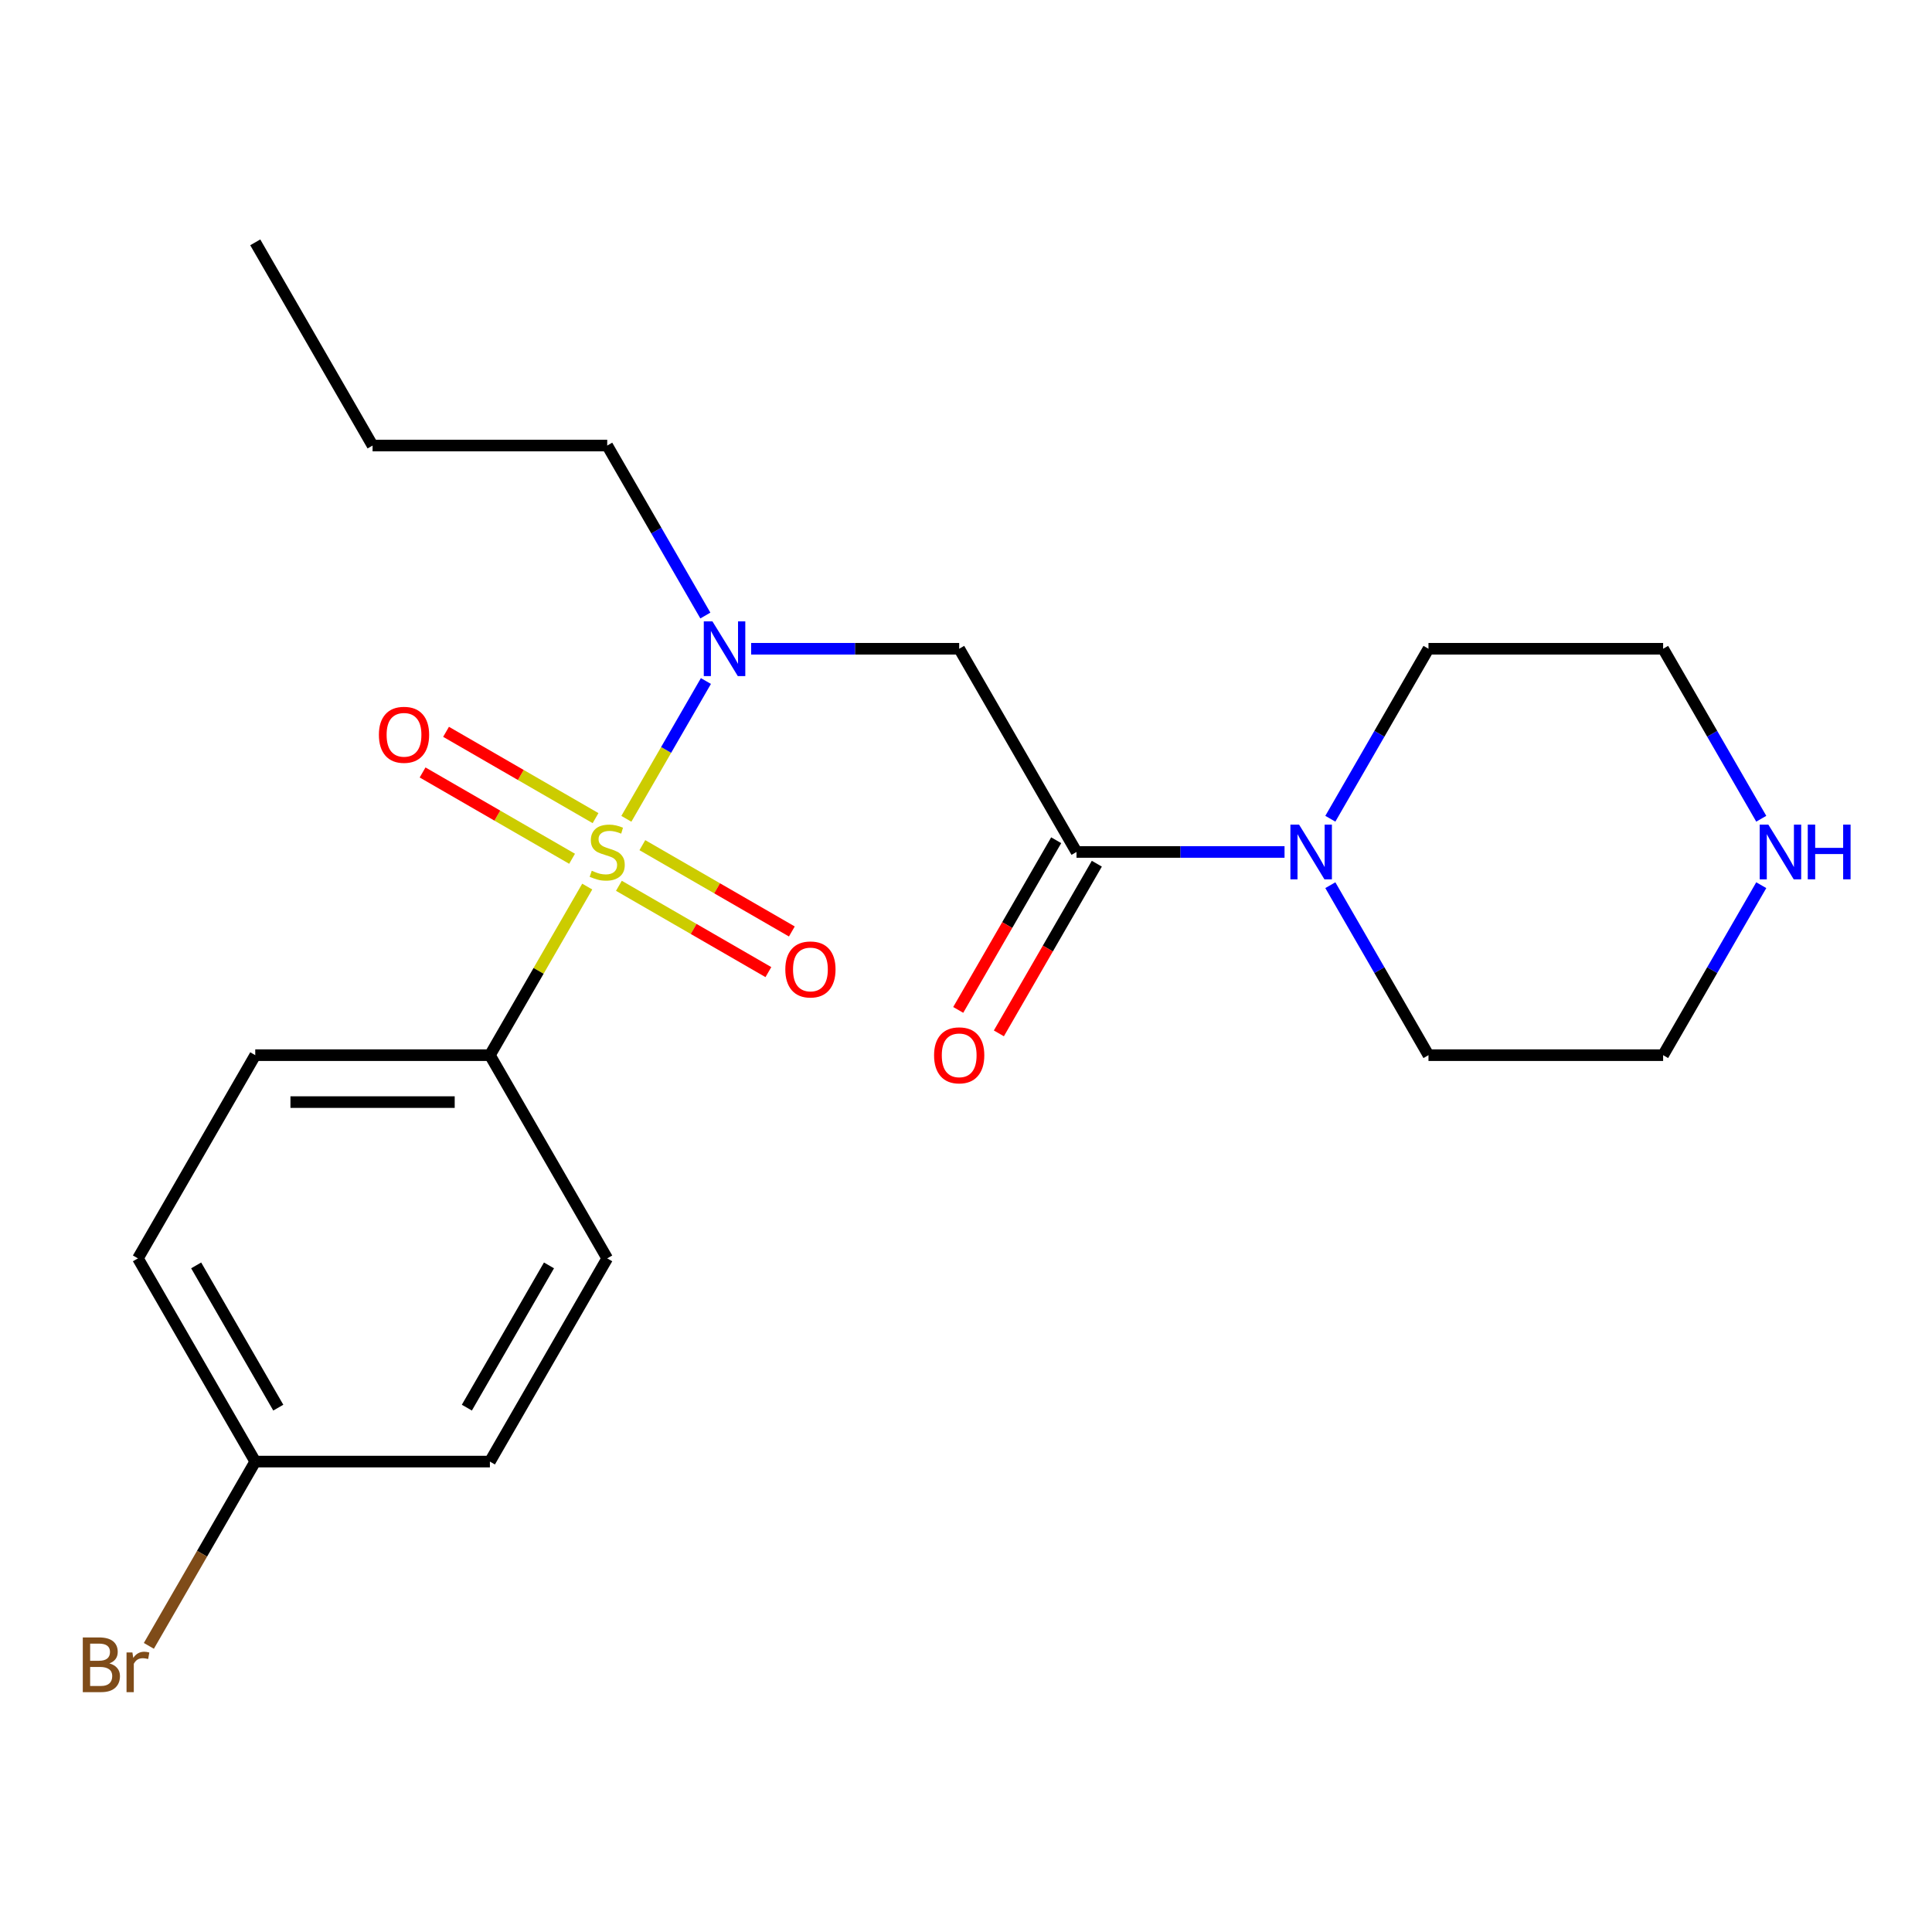 <?xml version='1.0' encoding='iso-8859-1'?>
<svg version='1.1' baseProfile='full'
              xmlns='http://www.w3.org/2000/svg'
                      xmlns:rdkit='http://www.rdkit.org/xml'
                      xmlns:xlink='http://www.w3.org/1999/xlink'
                  xml:space='preserve'
width='1000px' height='1000px' viewBox='0 0 1000 1000'>
<!-- END OF HEADER -->
<rect style='opacity:1.0;fill:#FFFFFF;stroke:none' width='1000' height='1000' x='0' y='0'> </rect>
<path class='bond-0' d='M 324.202,423.819 L 344.791,388.158' style='fill:none;fill-rule:evenodd;stroke:#CCCC00;stroke-width:6px;stroke-linecap:butt;stroke-linejoin:miter;stroke-opacity:1' />
<path class='bond-0' d='M 344.791,388.158 L 365.38,352.496' style='fill:none;fill-rule:evenodd;stroke:#0000FF;stroke-width:6px;stroke-linecap:butt;stroke-linejoin:miter;stroke-opacity:1' />
<path class='bond-4' d='M 303.952,458.892 L 278.762,502.523' style='fill:none;fill-rule:evenodd;stroke:#CCCC00;stroke-width:6px;stroke-linecap:butt;stroke-linejoin:miter;stroke-opacity:1' />
<path class='bond-4' d='M 278.762,502.523 L 253.571,546.155' style='fill:none;fill-rule:evenodd;stroke:#000000;stroke-width:6px;stroke-linecap:butt;stroke-linejoin:miter;stroke-opacity:1' />
<path class='bond-5' d='M 320.34,458.489 L 359.029,480.825' style='fill:none;fill-rule:evenodd;stroke:#CCCC00;stroke-width:6px;stroke-linecap:butt;stroke-linejoin:miter;stroke-opacity:1' />
<path class='bond-5' d='M 359.029,480.825 L 397.717,503.162' style='fill:none;fill-rule:evenodd;stroke:#FF0000;stroke-width:6px;stroke-linecap:butt;stroke-linejoin:miter;stroke-opacity:1' />
<path class='bond-5' d='M 332.485,437.453 L 371.174,459.789' style='fill:none;fill-rule:evenodd;stroke:#CCCC00;stroke-width:6px;stroke-linecap:butt;stroke-linejoin:miter;stroke-opacity:1' />
<path class='bond-5' d='M 371.174,459.789 L 409.863,482.126' style='fill:none;fill-rule:evenodd;stroke:#FF0000;stroke-width:6px;stroke-linecap:butt;stroke-linejoin:miter;stroke-opacity:1' />
<path class='bond-6' d='M 308.253,423.462 L 269.564,401.125' style='fill:none;fill-rule:evenodd;stroke:#CCCC00;stroke-width:6px;stroke-linecap:butt;stroke-linejoin:miter;stroke-opacity:1' />
<path class='bond-6' d='M 269.564,401.125 L 230.875,378.788' style='fill:none;fill-rule:evenodd;stroke:#FF0000;stroke-width:6px;stroke-linecap:butt;stroke-linejoin:miter;stroke-opacity:1' />
<path class='bond-6' d='M 296.108,444.498 L 257.419,422.161' style='fill:none;fill-rule:evenodd;stroke:#CCCC00;stroke-width:6px;stroke-linecap:butt;stroke-linejoin:miter;stroke-opacity:1' />
<path class='bond-6' d='M 257.419,422.161 L 218.73,399.824' style='fill:none;fill-rule:evenodd;stroke:#FF0000;stroke-width:6px;stroke-linecap:butt;stroke-linejoin:miter;stroke-opacity:1' />
<path class='bond-2' d='M 388.798,335.795 L 442.636,335.795' style='fill:none;fill-rule:evenodd;stroke:#0000FF;stroke-width:6px;stroke-linecap:butt;stroke-linejoin:miter;stroke-opacity:1' />
<path class='bond-2' d='M 442.636,335.795 L 496.474,335.795' style='fill:none;fill-rule:evenodd;stroke:#000000;stroke-width:6px;stroke-linecap:butt;stroke-linejoin:miter;stroke-opacity:1' />
<path class='bond-15' d='M 365.094,318.599 L 339.695,274.607' style='fill:none;fill-rule:evenodd;stroke:#0000FF;stroke-width:6px;stroke-linecap:butt;stroke-linejoin:miter;stroke-opacity:1' />
<path class='bond-15' d='M 339.695,274.607 L 314.296,230.615' style='fill:none;fill-rule:evenodd;stroke:#000000;stroke-width:6px;stroke-linecap:butt;stroke-linejoin:miter;stroke-opacity:1' />
<path class='bond-1' d='M 557.199,440.975 L 496.474,335.795' style='fill:none;fill-rule:evenodd;stroke:#000000;stroke-width:6px;stroke-linecap:butt;stroke-linejoin:miter;stroke-opacity:1' />
<path class='bond-3' d='M 557.199,440.975 L 611.037,440.975' style='fill:none;fill-rule:evenodd;stroke:#000000;stroke-width:6px;stroke-linecap:butt;stroke-linejoin:miter;stroke-opacity:1' />
<path class='bond-3' d='M 611.037,440.975 L 664.875,440.975' style='fill:none;fill-rule:evenodd;stroke:#0000FF;stroke-width:6px;stroke-linecap:butt;stroke-linejoin:miter;stroke-opacity:1' />
<path class='bond-7' d='M 546.681,434.903 L 521.329,478.815' style='fill:none;fill-rule:evenodd;stroke:#000000;stroke-width:6px;stroke-linecap:butt;stroke-linejoin:miter;stroke-opacity:1' />
<path class='bond-7' d='M 521.329,478.815 L 495.976,522.726' style='fill:none;fill-rule:evenodd;stroke:#FF0000;stroke-width:6px;stroke-linecap:butt;stroke-linejoin:miter;stroke-opacity:1' />
<path class='bond-7' d='M 567.717,447.048 L 542.365,490.96' style='fill:none;fill-rule:evenodd;stroke:#000000;stroke-width:6px;stroke-linecap:butt;stroke-linejoin:miter;stroke-opacity:1' />
<path class='bond-7' d='M 542.365,490.96 L 517.012,534.872' style='fill:none;fill-rule:evenodd;stroke:#FF0000;stroke-width:6px;stroke-linecap:butt;stroke-linejoin:miter;stroke-opacity:1' />
<path class='bond-16' d='M 688.579,423.779 L 713.978,379.787' style='fill:none;fill-rule:evenodd;stroke:#0000FF;stroke-width:6px;stroke-linecap:butt;stroke-linejoin:miter;stroke-opacity:1' />
<path class='bond-16' d='M 713.978,379.787 L 739.377,335.795' style='fill:none;fill-rule:evenodd;stroke:#000000;stroke-width:6px;stroke-linecap:butt;stroke-linejoin:miter;stroke-opacity:1' />
<path class='bond-17' d='M 688.579,458.172 L 713.978,502.163' style='fill:none;fill-rule:evenodd;stroke:#0000FF;stroke-width:6px;stroke-linecap:butt;stroke-linejoin:miter;stroke-opacity:1' />
<path class='bond-17' d='M 713.978,502.163 L 739.377,546.155' style='fill:none;fill-rule:evenodd;stroke:#000000;stroke-width:6px;stroke-linecap:butt;stroke-linejoin:miter;stroke-opacity:1' />
<path class='bond-9' d='M 253.571,546.155 L 132.119,546.155' style='fill:none;fill-rule:evenodd;stroke:#000000;stroke-width:6px;stroke-linecap:butt;stroke-linejoin:miter;stroke-opacity:1' />
<path class='bond-9' d='M 235.353,570.446 L 150.337,570.446' style='fill:none;fill-rule:evenodd;stroke:#000000;stroke-width:6px;stroke-linecap:butt;stroke-linejoin:miter;stroke-opacity:1' />
<path class='bond-10' d='M 253.571,546.155 L 314.296,651.335' style='fill:none;fill-rule:evenodd;stroke:#000000;stroke-width:6px;stroke-linecap:butt;stroke-linejoin:miter;stroke-opacity:1' />
<path class='bond-8' d='M 911.626,458.172 L 886.227,502.163' style='fill:none;fill-rule:evenodd;stroke:#0000FF;stroke-width:6px;stroke-linecap:butt;stroke-linejoin:miter;stroke-opacity:1' />
<path class='bond-8' d='M 886.227,502.163 L 860.828,546.155' style='fill:none;fill-rule:evenodd;stroke:#000000;stroke-width:6px;stroke-linecap:butt;stroke-linejoin:miter;stroke-opacity:1' />
<path class='bond-23' d='M 911.626,423.779 L 886.227,379.787' style='fill:none;fill-rule:evenodd;stroke:#0000FF;stroke-width:6px;stroke-linecap:butt;stroke-linejoin:miter;stroke-opacity:1' />
<path class='bond-23' d='M 886.227,379.787 L 860.828,335.795' style='fill:none;fill-rule:evenodd;stroke:#000000;stroke-width:6px;stroke-linecap:butt;stroke-linejoin:miter;stroke-opacity:1' />
<path class='bond-12' d='M 132.119,546.155 L 71.393,651.335' style='fill:none;fill-rule:evenodd;stroke:#000000;stroke-width:6px;stroke-linecap:butt;stroke-linejoin:miter;stroke-opacity:1' />
<path class='bond-13' d='M 314.296,651.335 L 253.571,756.515' style='fill:none;fill-rule:evenodd;stroke:#000000;stroke-width:6px;stroke-linecap:butt;stroke-linejoin:miter;stroke-opacity:1' />
<path class='bond-13' d='M 284.152,654.967 L 241.643,728.593' style='fill:none;fill-rule:evenodd;stroke:#000000;stroke-width:6px;stroke-linecap:butt;stroke-linejoin:miter;stroke-opacity:1' />
<path class='bond-11' d='M 132.119,756.515 L 253.571,756.515' style='fill:none;fill-rule:evenodd;stroke:#000000;stroke-width:6px;stroke-linecap:butt;stroke-linejoin:miter;stroke-opacity:1' />
<path class='bond-14' d='M 132.119,756.515 L 104.584,804.207' style='fill:none;fill-rule:evenodd;stroke:#000000;stroke-width:6px;stroke-linecap:butt;stroke-linejoin:miter;stroke-opacity:1' />
<path class='bond-14' d='M 104.584,804.207 L 77.049,851.899' style='fill:none;fill-rule:evenodd;stroke:#7F4C19;stroke-width:6px;stroke-linecap:butt;stroke-linejoin:miter;stroke-opacity:1' />
<path class='bond-22' d='M 132.119,756.515 L 71.393,651.335' style='fill:none;fill-rule:evenodd;stroke:#000000;stroke-width:6px;stroke-linecap:butt;stroke-linejoin:miter;stroke-opacity:1' />
<path class='bond-22' d='M 144.046,728.593 L 101.538,654.967' style='fill:none;fill-rule:evenodd;stroke:#000000;stroke-width:6px;stroke-linecap:butt;stroke-linejoin:miter;stroke-opacity:1' />
<path class='bond-20' d='M 314.296,230.615 L 192.845,230.615' style='fill:none;fill-rule:evenodd;stroke:#000000;stroke-width:6px;stroke-linecap:butt;stroke-linejoin:miter;stroke-opacity:1' />
<path class='bond-18' d='M 739.377,335.795 L 860.828,335.795' style='fill:none;fill-rule:evenodd;stroke:#000000;stroke-width:6px;stroke-linecap:butt;stroke-linejoin:miter;stroke-opacity:1' />
<path class='bond-19' d='M 739.377,546.155 L 860.828,546.155' style='fill:none;fill-rule:evenodd;stroke:#000000;stroke-width:6px;stroke-linecap:butt;stroke-linejoin:miter;stroke-opacity:1' />
<path class='bond-21' d='M 192.845,230.615 L 132.119,125.435' style='fill:none;fill-rule:evenodd;stroke:#000000;stroke-width:6px;stroke-linecap:butt;stroke-linejoin:miter;stroke-opacity:1' />
<path  class='atom-0' d='M 306.296 450.695
Q 306.616 450.815, 307.936 451.375
Q 309.256 451.935, 310.696 452.295
Q 312.176 452.615, 313.616 452.615
Q 316.296 452.615, 317.856 451.335
Q 319.416 450.015, 319.416 447.735
Q 319.416 446.175, 318.616 445.215
Q 317.856 444.255, 316.656 443.735
Q 315.456 443.215, 313.456 442.615
Q 310.936 441.855, 309.416 441.135
Q 307.936 440.415, 306.856 438.895
Q 305.816 437.375, 305.816 434.815
Q 305.816 431.255, 308.216 429.055
Q 310.656 426.855, 315.456 426.855
Q 318.736 426.855, 322.456 428.415
L 321.536 431.495
Q 318.136 430.095, 315.576 430.095
Q 312.816 430.095, 311.296 431.255
Q 309.776 432.375, 309.816 434.335
Q 309.816 435.855, 310.576 436.775
Q 311.376 437.695, 312.496 438.215
Q 313.656 438.735, 315.576 439.335
Q 318.136 440.135, 319.656 440.935
Q 321.176 441.735, 322.256 443.375
Q 323.376 444.975, 323.376 447.735
Q 323.376 451.655, 320.736 453.775
Q 318.136 455.855, 313.776 455.855
Q 311.256 455.855, 309.336 455.295
Q 307.456 454.775, 305.216 453.855
L 306.296 450.695
' fill='#CCCC00'/>
<path  class='atom-1' d='M 368.762 321.635
L 378.042 336.635
Q 378.962 338.115, 380.442 340.795
Q 381.922 343.475, 382.002 343.635
L 382.002 321.635
L 385.762 321.635
L 385.762 349.955
L 381.882 349.955
L 371.922 333.555
Q 370.762 331.635, 369.522 329.435
Q 368.322 327.235, 367.962 326.555
L 367.962 349.955
L 364.282 349.955
L 364.282 321.635
L 368.762 321.635
' fill='#0000FF'/>
<path  class='atom-4' d='M 672.391 426.815
L 681.671 441.815
Q 682.591 443.295, 684.071 445.975
Q 685.551 448.655, 685.631 448.815
L 685.631 426.815
L 689.391 426.815
L 689.391 455.135
L 685.511 455.135
L 675.551 438.735
Q 674.391 436.815, 673.151 434.615
Q 671.951 432.415, 671.591 431.735
L 671.591 455.135
L 667.911 455.135
L 667.911 426.815
L 672.391 426.815
' fill='#0000FF'/>
<path  class='atom-6' d='M 406.476 501.781
Q 406.476 494.981, 409.836 491.181
Q 413.196 487.381, 419.476 487.381
Q 425.756 487.381, 429.116 491.181
Q 432.476 494.981, 432.476 501.781
Q 432.476 508.661, 429.076 512.581
Q 425.676 516.461, 419.476 516.461
Q 413.236 516.461, 409.836 512.581
Q 406.476 508.701, 406.476 501.781
M 419.476 513.261
Q 423.796 513.261, 426.116 510.381
Q 428.476 507.461, 428.476 501.781
Q 428.476 496.221, 426.116 493.421
Q 423.796 490.581, 419.476 490.581
Q 415.156 490.581, 412.796 493.381
Q 410.476 496.181, 410.476 501.781
Q 410.476 507.501, 412.796 510.381
Q 415.156 513.261, 419.476 513.261
' fill='#FF0000'/>
<path  class='atom-7' d='M 196.116 380.329
Q 196.116 373.529, 199.476 369.729
Q 202.836 365.929, 209.116 365.929
Q 215.396 365.929, 218.756 369.729
Q 222.116 373.529, 222.116 380.329
Q 222.116 387.209, 218.716 391.129
Q 215.316 395.009, 209.116 395.009
Q 202.876 395.009, 199.476 391.129
Q 196.116 387.249, 196.116 380.329
M 209.116 391.809
Q 213.436 391.809, 215.756 388.929
Q 218.116 386.009, 218.116 380.329
Q 218.116 374.769, 215.756 371.969
Q 213.436 369.129, 209.116 369.129
Q 204.796 369.129, 202.436 371.929
Q 200.116 374.729, 200.116 380.329
Q 200.116 386.049, 202.436 388.929
Q 204.796 391.809, 209.116 391.809
' fill='#FF0000'/>
<path  class='atom-8' d='M 483.474 546.235
Q 483.474 539.435, 486.834 535.635
Q 490.194 531.835, 496.474 531.835
Q 502.754 531.835, 506.114 535.635
Q 509.474 539.435, 509.474 546.235
Q 509.474 553.115, 506.074 557.035
Q 502.674 560.915, 496.474 560.915
Q 490.234 560.915, 486.834 557.035
Q 483.474 553.155, 483.474 546.235
M 496.474 557.715
Q 500.794 557.715, 503.114 554.835
Q 505.474 551.915, 505.474 546.235
Q 505.474 540.675, 503.114 537.875
Q 500.794 535.035, 496.474 535.035
Q 492.154 535.035, 489.794 537.835
Q 487.474 540.635, 487.474 546.235
Q 487.474 551.955, 489.794 554.835
Q 492.154 557.715, 496.474 557.715
' fill='#FF0000'/>
<path  class='atom-9' d='M 915.294 426.815
L 924.574 441.815
Q 925.494 443.295, 926.974 445.975
Q 928.454 448.655, 928.534 448.815
L 928.534 426.815
L 932.294 426.815
L 932.294 455.135
L 928.414 455.135
L 918.454 438.735
Q 917.294 436.815, 916.054 434.615
Q 914.854 432.415, 914.494 431.735
L 914.494 455.135
L 910.814 455.135
L 910.814 426.815
L 915.294 426.815
' fill='#0000FF'/>
<path  class='atom-9' d='M 935.694 426.815
L 939.534 426.815
L 939.534 438.855
L 954.014 438.855
L 954.014 426.815
L 957.854 426.815
L 957.854 455.135
L 954.014 455.135
L 954.014 442.055
L 939.534 442.055
L 939.534 455.135
L 935.694 455.135
L 935.694 426.815
' fill='#0000FF'/>
<path  class='atom-15' d='M 56.613 860.976
Q 59.333 861.736, 60.693 863.416
Q 62.093 865.056, 62.093 867.496
Q 62.093 871.416, 59.573 873.656
Q 57.093 875.856, 52.373 875.856
L 42.853 875.856
L 42.853 847.536
L 51.213 847.536
Q 56.053 847.536, 58.493 849.496
Q 60.933 851.456, 60.933 855.056
Q 60.933 859.336, 56.613 860.976
M 46.653 850.736
L 46.653 859.616
L 51.213 859.616
Q 54.013 859.616, 55.453 858.496
Q 56.933 857.336, 56.933 855.056
Q 56.933 850.736, 51.213 850.736
L 46.653 850.736
M 52.373 872.656
Q 55.133 872.656, 56.613 871.336
Q 58.093 870.016, 58.093 867.496
Q 58.093 865.176, 56.453 864.016
Q 54.853 862.816, 51.773 862.816
L 46.653 862.816
L 46.653 872.656
L 52.373 872.656
' fill='#7F4C19'/>
<path  class='atom-15' d='M 68.533 855.296
L 68.973 858.136
Q 71.133 854.936, 74.653 854.936
Q 75.773 854.936, 77.293 855.336
L 76.693 858.696
Q 74.973 858.296, 74.013 858.296
Q 72.333 858.296, 71.213 858.976
Q 70.133 859.616, 69.253 861.176
L 69.253 875.856
L 65.493 875.856
L 65.493 855.296
L 68.533 855.296
' fill='#7F4C19'/>
</svg>
